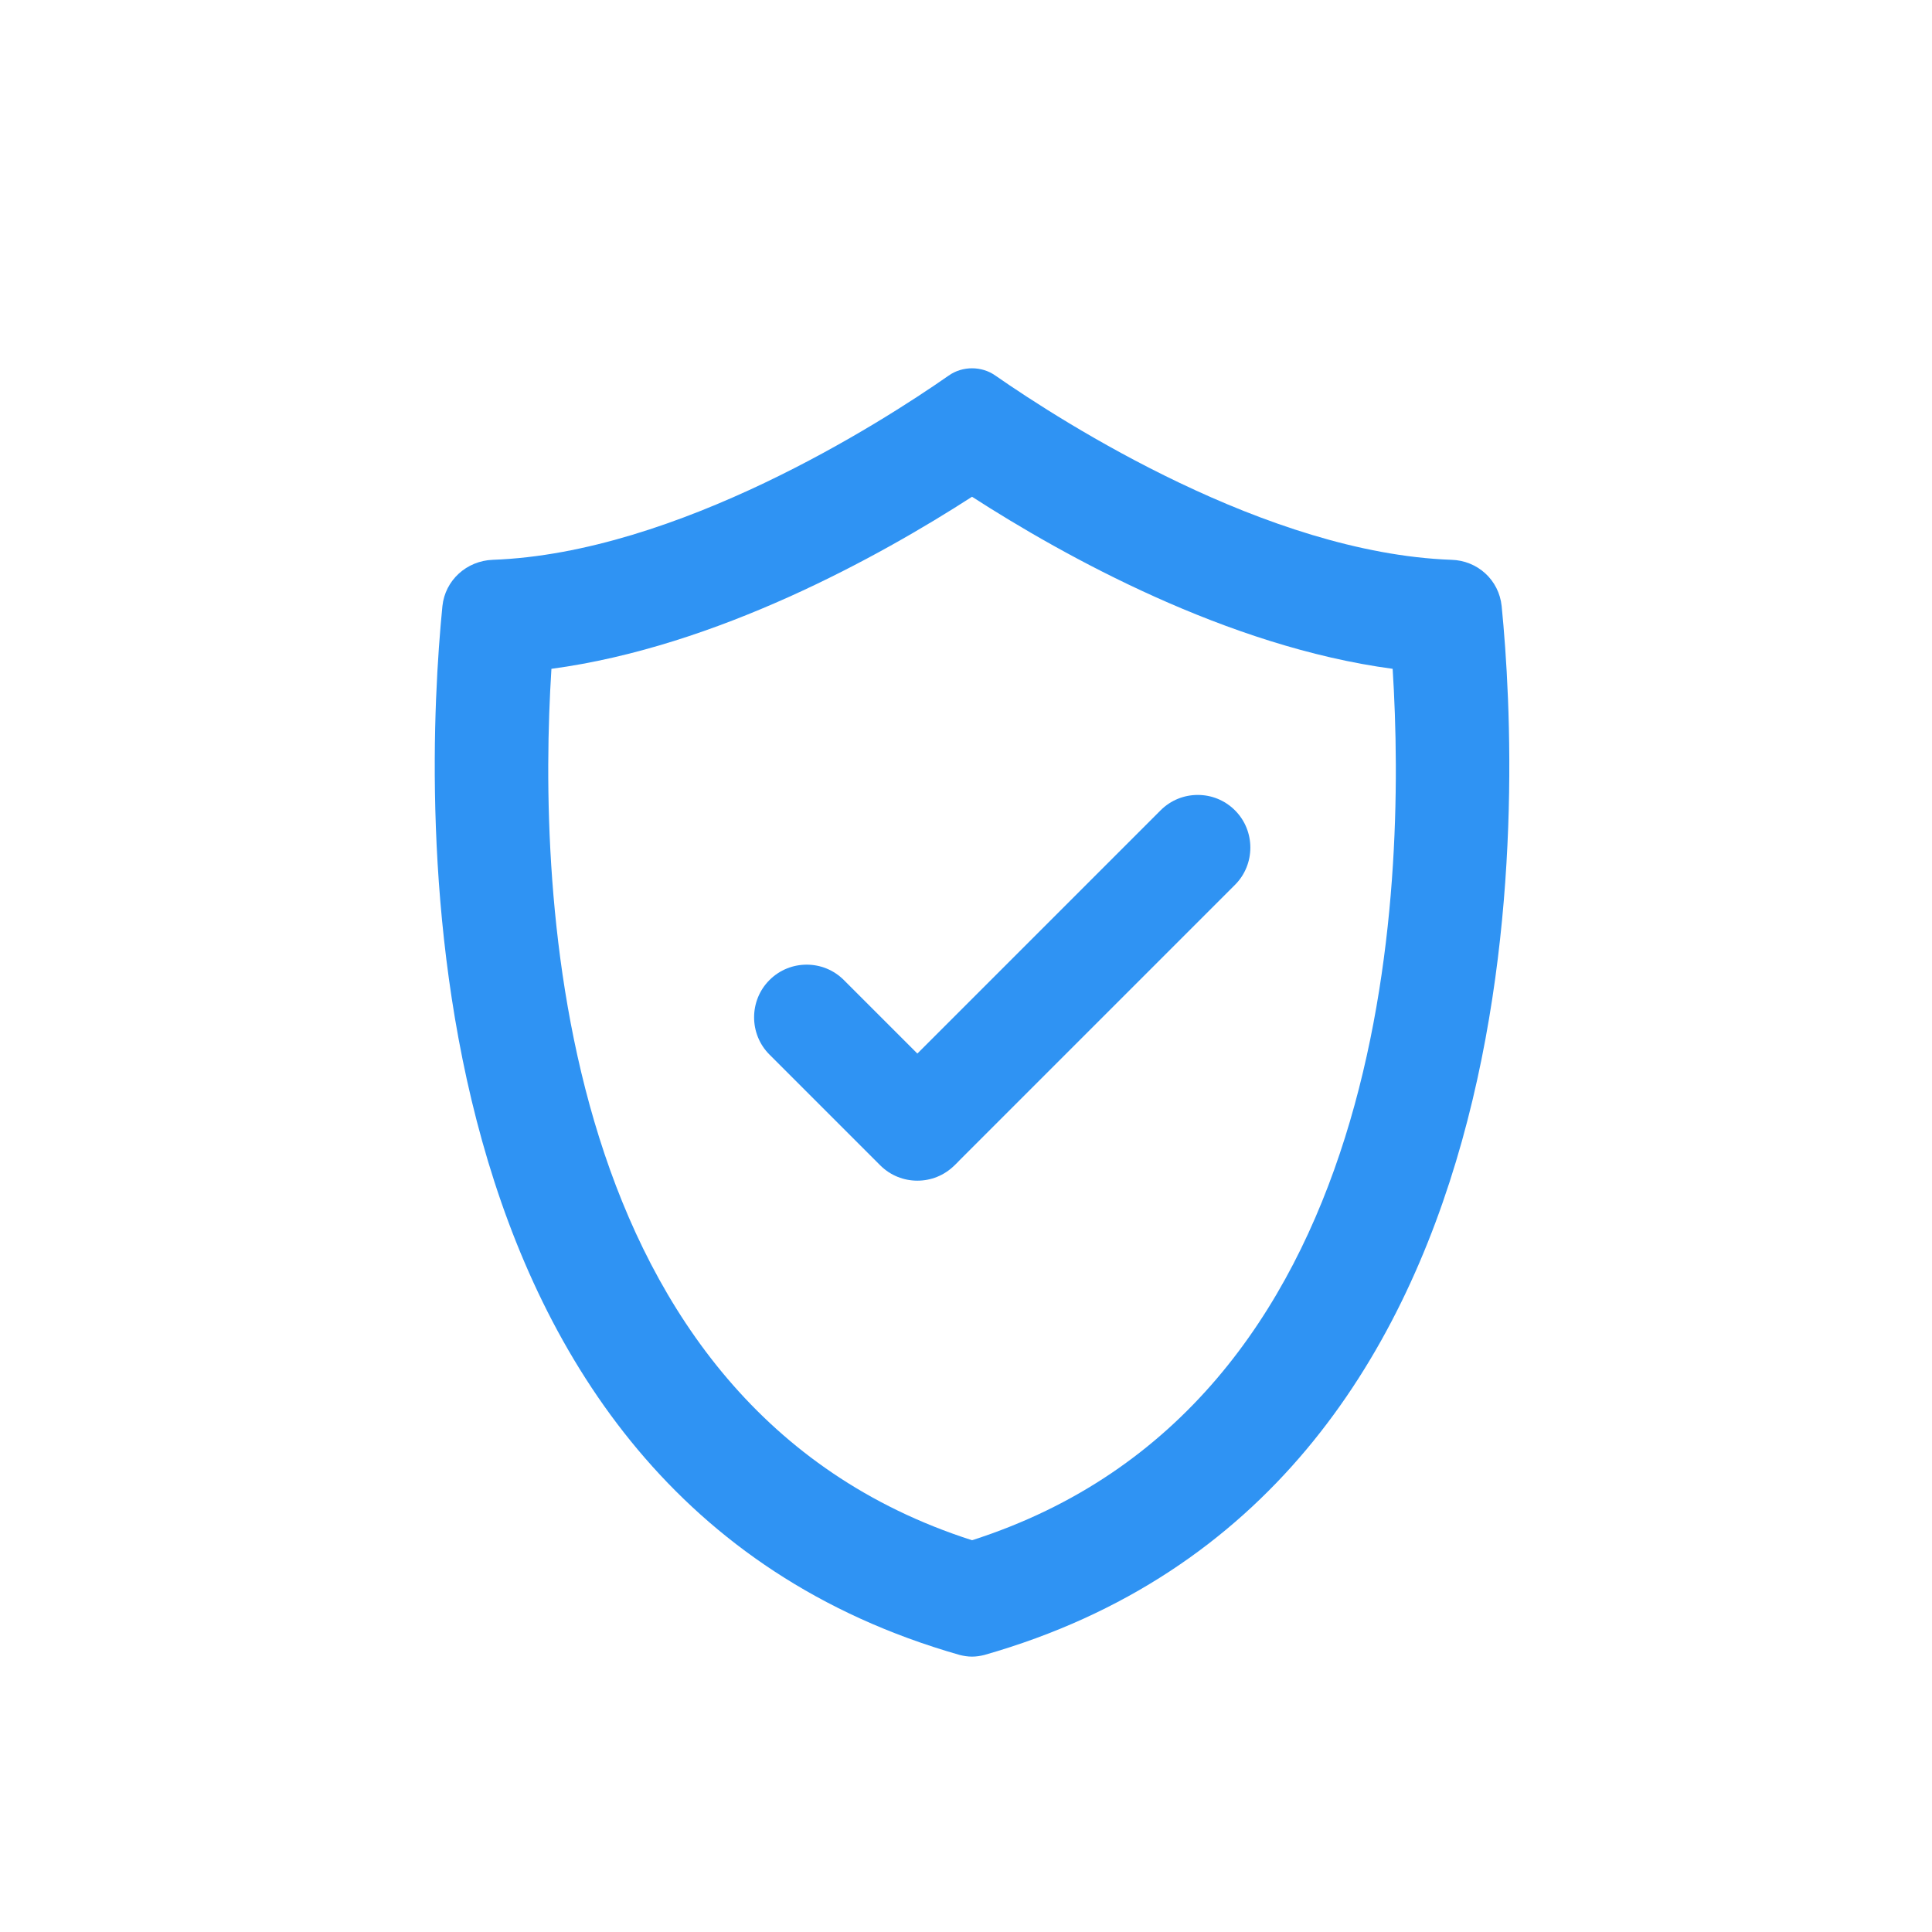 <?xml version="1.0" encoding="UTF-8"?>
<svg id="Layer_2" data-name="Layer 2" xmlns="http://www.w3.org/2000/svg" viewBox="0 0 57.6 57.6">
  <defs>
    <style>
      .cls-1 {
        fill: none;
      }

      .cls-2 {
        fill: #2F93F3;
      }
    </style>
  </defs>
  <g id="Layer_7" data-name="Layer 7">
    <rect class="cls-1" width="57.6" height="57.6"/>
  </g>
  <g id="Layer_6" data-name="Layer 6">
    <g>
      <path class="cls-2" d="m28.98,14.81c2.76,1.78,7.61,4.47,12.54,5.13.42,6.64-.03,21.97-12.54,25.98-12.5-4.01-12.96-19.34-12.54-25.98,4.93-.66,9.78-3.35,12.54-5.13m0-3.83c-.24,0-.49.07-.7.22-2.02,1.41-8.09,5.29-13.59,5.49-.78.03-1.42.61-1.5,1.38-.56,5.64-1.42,26.47,15.42,31.27.12.03.24.05.37.05s.25-.02.37-.05c16.84-4.8,15.98-25.63,15.42-31.27-.08-.78-.72-1.36-1.5-1.38-5.5-.2-11.56-4.08-13.59-5.49-.21-.15-.46-.22-.7-.22h0Z"/>
      <g>
        <path class="cls-2" d="m35.71,23.7c-.4,0-.8.15-1.11.46l-8.25,8.25c-.61.61-.61,1.61,0,2.22.31.31.71.46,1.11.46s.8-.15,1.11-.46l8.25-8.25c.61-.61.61-1.61,0-2.22-.31-.31-.71-.46-1.11-.46h0Z"/>
        <path class="cls-2" d="m24.05,28.76c-.4,0-.8.15-1.11.46-.61.61-.61,1.61,0,2.22l3.3,3.3c.31.31.71.46,1.11.46s.8-.15,1.11-.46c.61-.61.61-1.61,0-2.22l-3.3-3.3c-.31-.31-.71-.46-1.11-.46h0Z"/>
      </g>
    </g>
  </g>
</svg>